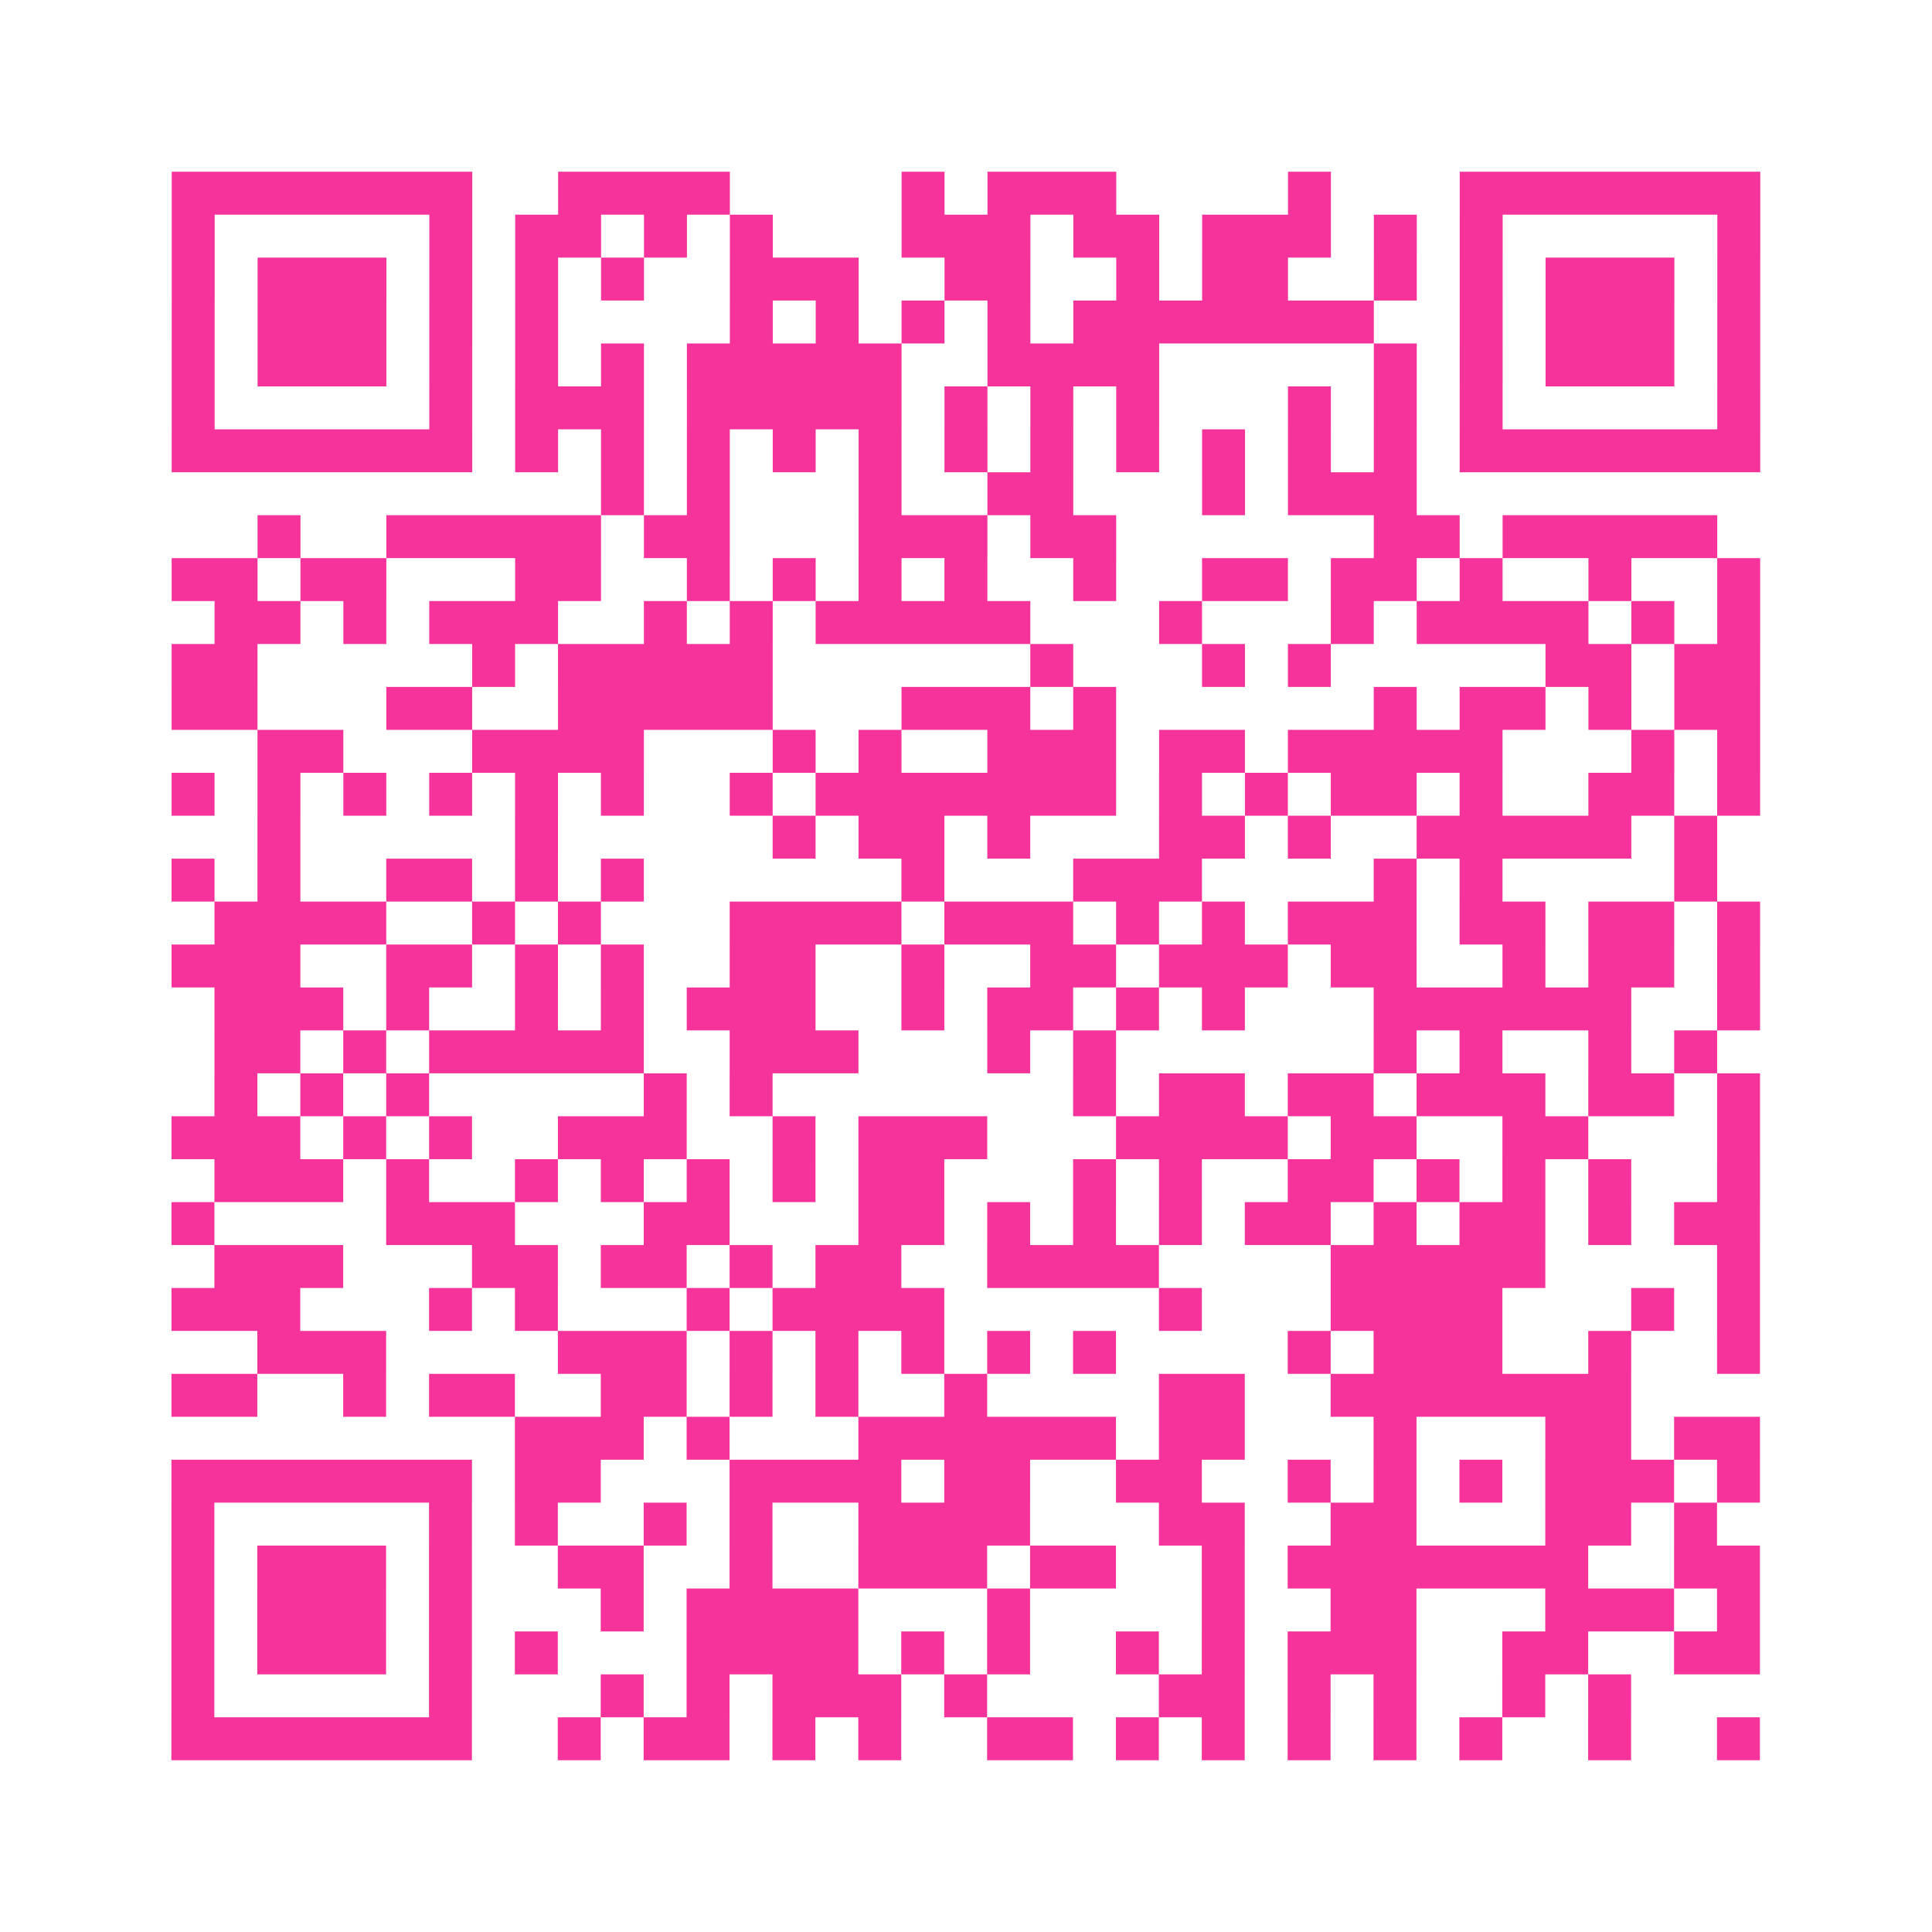 <?xml version="1.0" encoding="UTF-8"?>
<svg xmlns="http://www.w3.org/2000/svg" viewBox="0 0 45 45" class="pyqrcode"><path fill="transparent" d="M0 0h45v45h-45z"/><path stroke="#f6339b" class="pyqrline" d="M4 4.5h7m2 0h4m4 0h1m1 0h3m4 0h1m3 0h7m-37 1h1m5 0h1m1 0h2m1 0h1m1 0h1m3 0h3m1 0h2m1 0h3m1 0h1m1 0h1m5 0h1m-37 1h1m1 0h3m1 0h1m1 0h1m1 0h1m2 0h3m2 0h2m2 0h1m1 0h2m2 0h1m1 0h1m1 0h3m1 0h1m-37 1h1m1 0h3m1 0h1m1 0h1m4 0h1m1 0h1m1 0h1m1 0h1m1 0h7m2 0h1m1 0h3m1 0h1m-37 1h1m1 0h3m1 0h1m1 0h1m1 0h1m1 0h5m2 0h4m5 0h1m1 0h1m1 0h3m1 0h1m-37 1h1m5 0h1m1 0h3m1 0h5m1 0h1m1 0h1m1 0h1m3 0h1m1 0h1m1 0h1m5 0h1m-37 1h7m1 0h1m1 0h1m1 0h1m1 0h1m1 0h1m1 0h1m1 0h1m1 0h1m1 0h1m1 0h1m1 0h1m1 0h7m-27 1h1m1 0h1m3 0h1m2 0h2m3 0h1m1 0h3m-27 1h1m2 0h5m1 0h2m3 0h3m1 0h2m6 0h2m1 0h5m-36 1h2m1 0h2m3 0h2m2 0h1m1 0h1m1 0h1m1 0h1m2 0h1m2 0h2m1 0h2m1 0h1m2 0h1m2 0h1m-36 1h2m1 0h1m1 0h3m2 0h1m1 0h1m1 0h5m3 0h1m3 0h1m1 0h4m1 0h1m1 0h1m-37 1h2m5 0h1m1 0h5m6 0h1m3 0h1m1 0h1m5 0h2m1 0h2m-37 1h2m3 0h2m2 0h5m3 0h3m1 0h1m6 0h1m1 0h2m1 0h1m1 0h2m-35 1h2m3 0h4m3 0h1m1 0h1m2 0h3m1 0h2m1 0h5m3 0h1m1 0h1m-37 1h1m1 0h1m1 0h1m1 0h1m1 0h1m1 0h1m2 0h1m1 0h7m1 0h1m1 0h1m1 0h2m1 0h1m2 0h2m1 0h1m-35 1h1m5 0h1m5 0h1m1 0h2m1 0h1m3 0h2m1 0h1m2 0h5m1 0h1m-36 1h1m1 0h1m2 0h2m1 0h1m1 0h1m6 0h1m3 0h3m4 0h1m1 0h1m4 0h1m-35 1h4m2 0h1m1 0h1m3 0h4m1 0h3m1 0h1m1 0h1m1 0h3m1 0h2m1 0h2m1 0h1m-37 1h3m2 0h2m1 0h1m1 0h1m2 0h2m2 0h1m2 0h2m1 0h3m1 0h2m2 0h1m1 0h2m1 0h1m-36 1h3m1 0h1m2 0h1m1 0h1m1 0h3m2 0h1m1 0h2m1 0h1m1 0h1m3 0h6m2 0h1m-36 1h2m1 0h1m1 0h5m2 0h3m3 0h1m1 0h1m6 0h1m1 0h1m2 0h1m1 0h1m-35 1h1m1 0h1m1 0h1m5 0h1m1 0h1m7 0h1m1 0h2m1 0h2m1 0h3m1 0h2m1 0h1m-37 1h3m1 0h1m1 0h1m2 0h3m2 0h1m1 0h3m3 0h4m1 0h2m2 0h2m3 0h1m-36 1h3m1 0h1m2 0h1m1 0h1m1 0h1m1 0h1m1 0h2m3 0h1m1 0h1m2 0h2m1 0h1m1 0h1m1 0h1m2 0h1m-37 1h1m4 0h3m3 0h2m3 0h2m1 0h1m1 0h1m1 0h1m1 0h2m1 0h1m1 0h2m1 0h1m1 0h2m-36 1h3m3 0h2m1 0h2m1 0h1m1 0h2m2 0h4m4 0h5m4 0h1m-37 1h3m3 0h1m1 0h1m3 0h1m1 0h4m5 0h1m3 0h4m3 0h1m1 0h1m-35 1h3m4 0h3m1 0h1m1 0h1m1 0h1m1 0h1m1 0h1m4 0h1m1 0h3m2 0h1m2 0h1m-37 1h2m2 0h1m1 0h2m2 0h2m1 0h1m1 0h1m2 0h1m4 0h2m2 0h7m-26 1h3m1 0h1m3 0h6m1 0h2m3 0h1m3 0h2m1 0h2m-37 1h7m1 0h2m3 0h4m1 0h2m2 0h2m2 0h1m1 0h1m1 0h1m1 0h3m1 0h1m-37 1h1m5 0h1m1 0h1m2 0h1m1 0h1m2 0h4m3 0h2m2 0h2m3 0h2m1 0h1m-36 1h1m1 0h3m1 0h1m2 0h2m2 0h1m2 0h3m1 0h2m2 0h1m1 0h7m2 0h2m-37 1h1m1 0h3m1 0h1m3 0h1m1 0h4m3 0h1m4 0h1m2 0h2m3 0h3m1 0h1m-37 1h1m1 0h3m1 0h1m1 0h1m3 0h4m1 0h1m1 0h1m2 0h1m1 0h1m1 0h3m2 0h2m2 0h2m-37 1h1m5 0h1m3 0h1m1 0h1m1 0h3m1 0h1m4 0h2m1 0h1m1 0h1m2 0h1m1 0h1m-34 1h7m2 0h1m1 0h2m1 0h1m1 0h1m2 0h2m1 0h1m1 0h1m1 0h1m1 0h1m1 0h1m2 0h1m2 0h1"/></svg>
